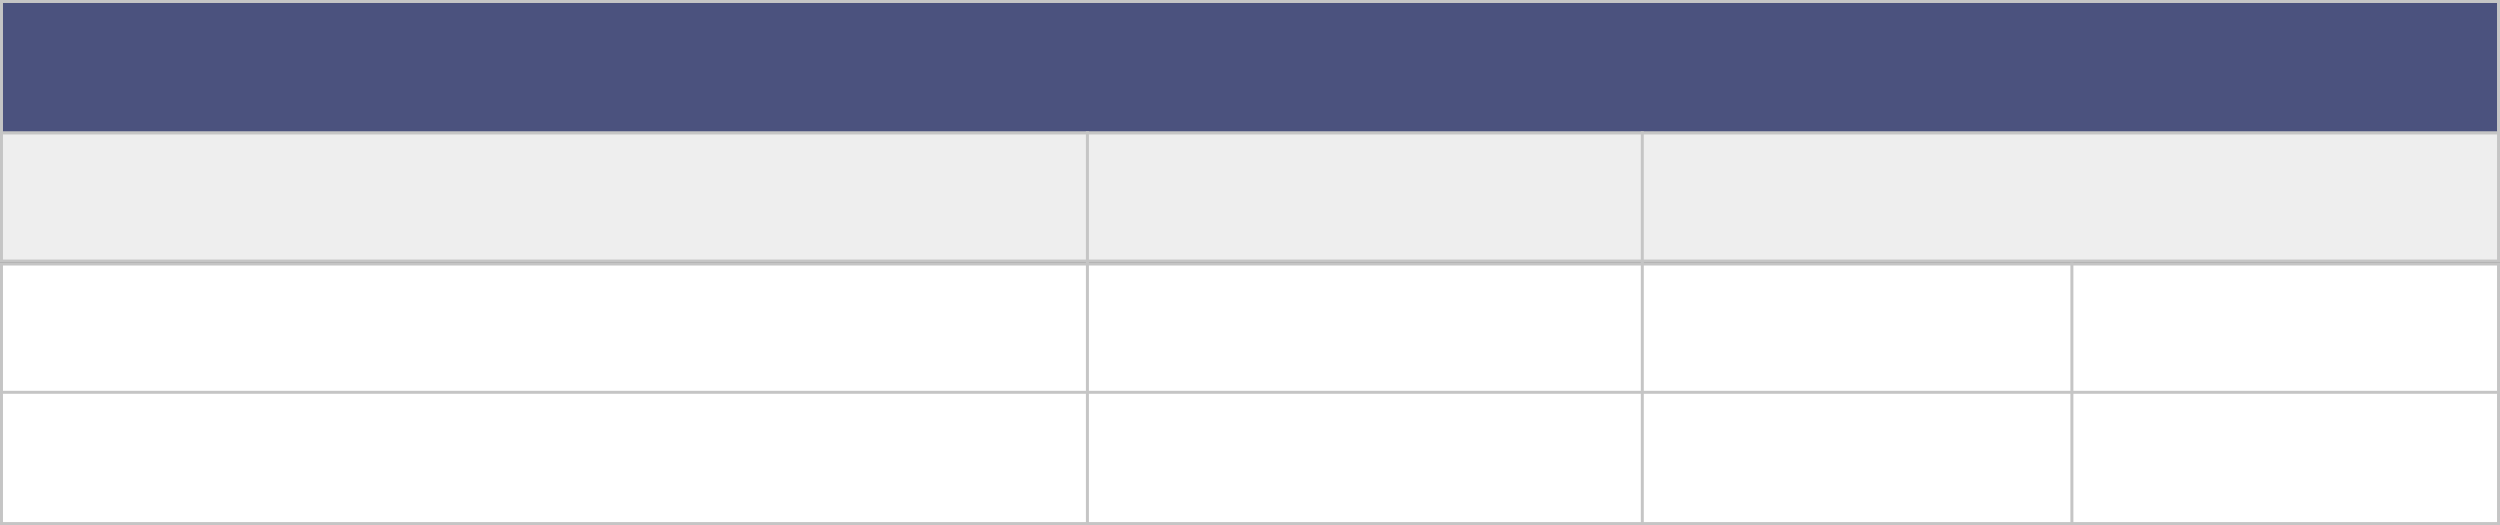 <?xml version="1.0" encoding="UTF-8"?> <svg xmlns="http://www.w3.org/2000/svg" width="838" height="176" viewBox="0 0 838 176" fill="none"><rect x="0" y="0" width="838" height="176" fill="#808080" stroke="none"/> <rect x="0.5" y="88.5" width="837" height="87" fill="white" stroke="#C5C5C5"></rect> <rect x="0.5" y="44.5" width="837" height="43" fill="#EEEEEE" stroke="#C5C5C5"></rect> <rect x="0.5" y="0.5" width="837" height="44" fill="#4B527E" stroke="#C5C5C5"></rect> <line x1="364.5" y1="44" x2="364.5" y2="176" stroke="#C5C5C5"></line> <line x1="694.5" y1="88" x2="694.5" y2="176" stroke="#C5C5C5"></line> <line x1="550.5" y1="44" x2="550.5" y2="176" stroke="#C5C5C5"></line> <line x1="4.37114e-08" y1="131.5" x2="838" y2="131.5" stroke="#C5C5C5"></line> </svg> 